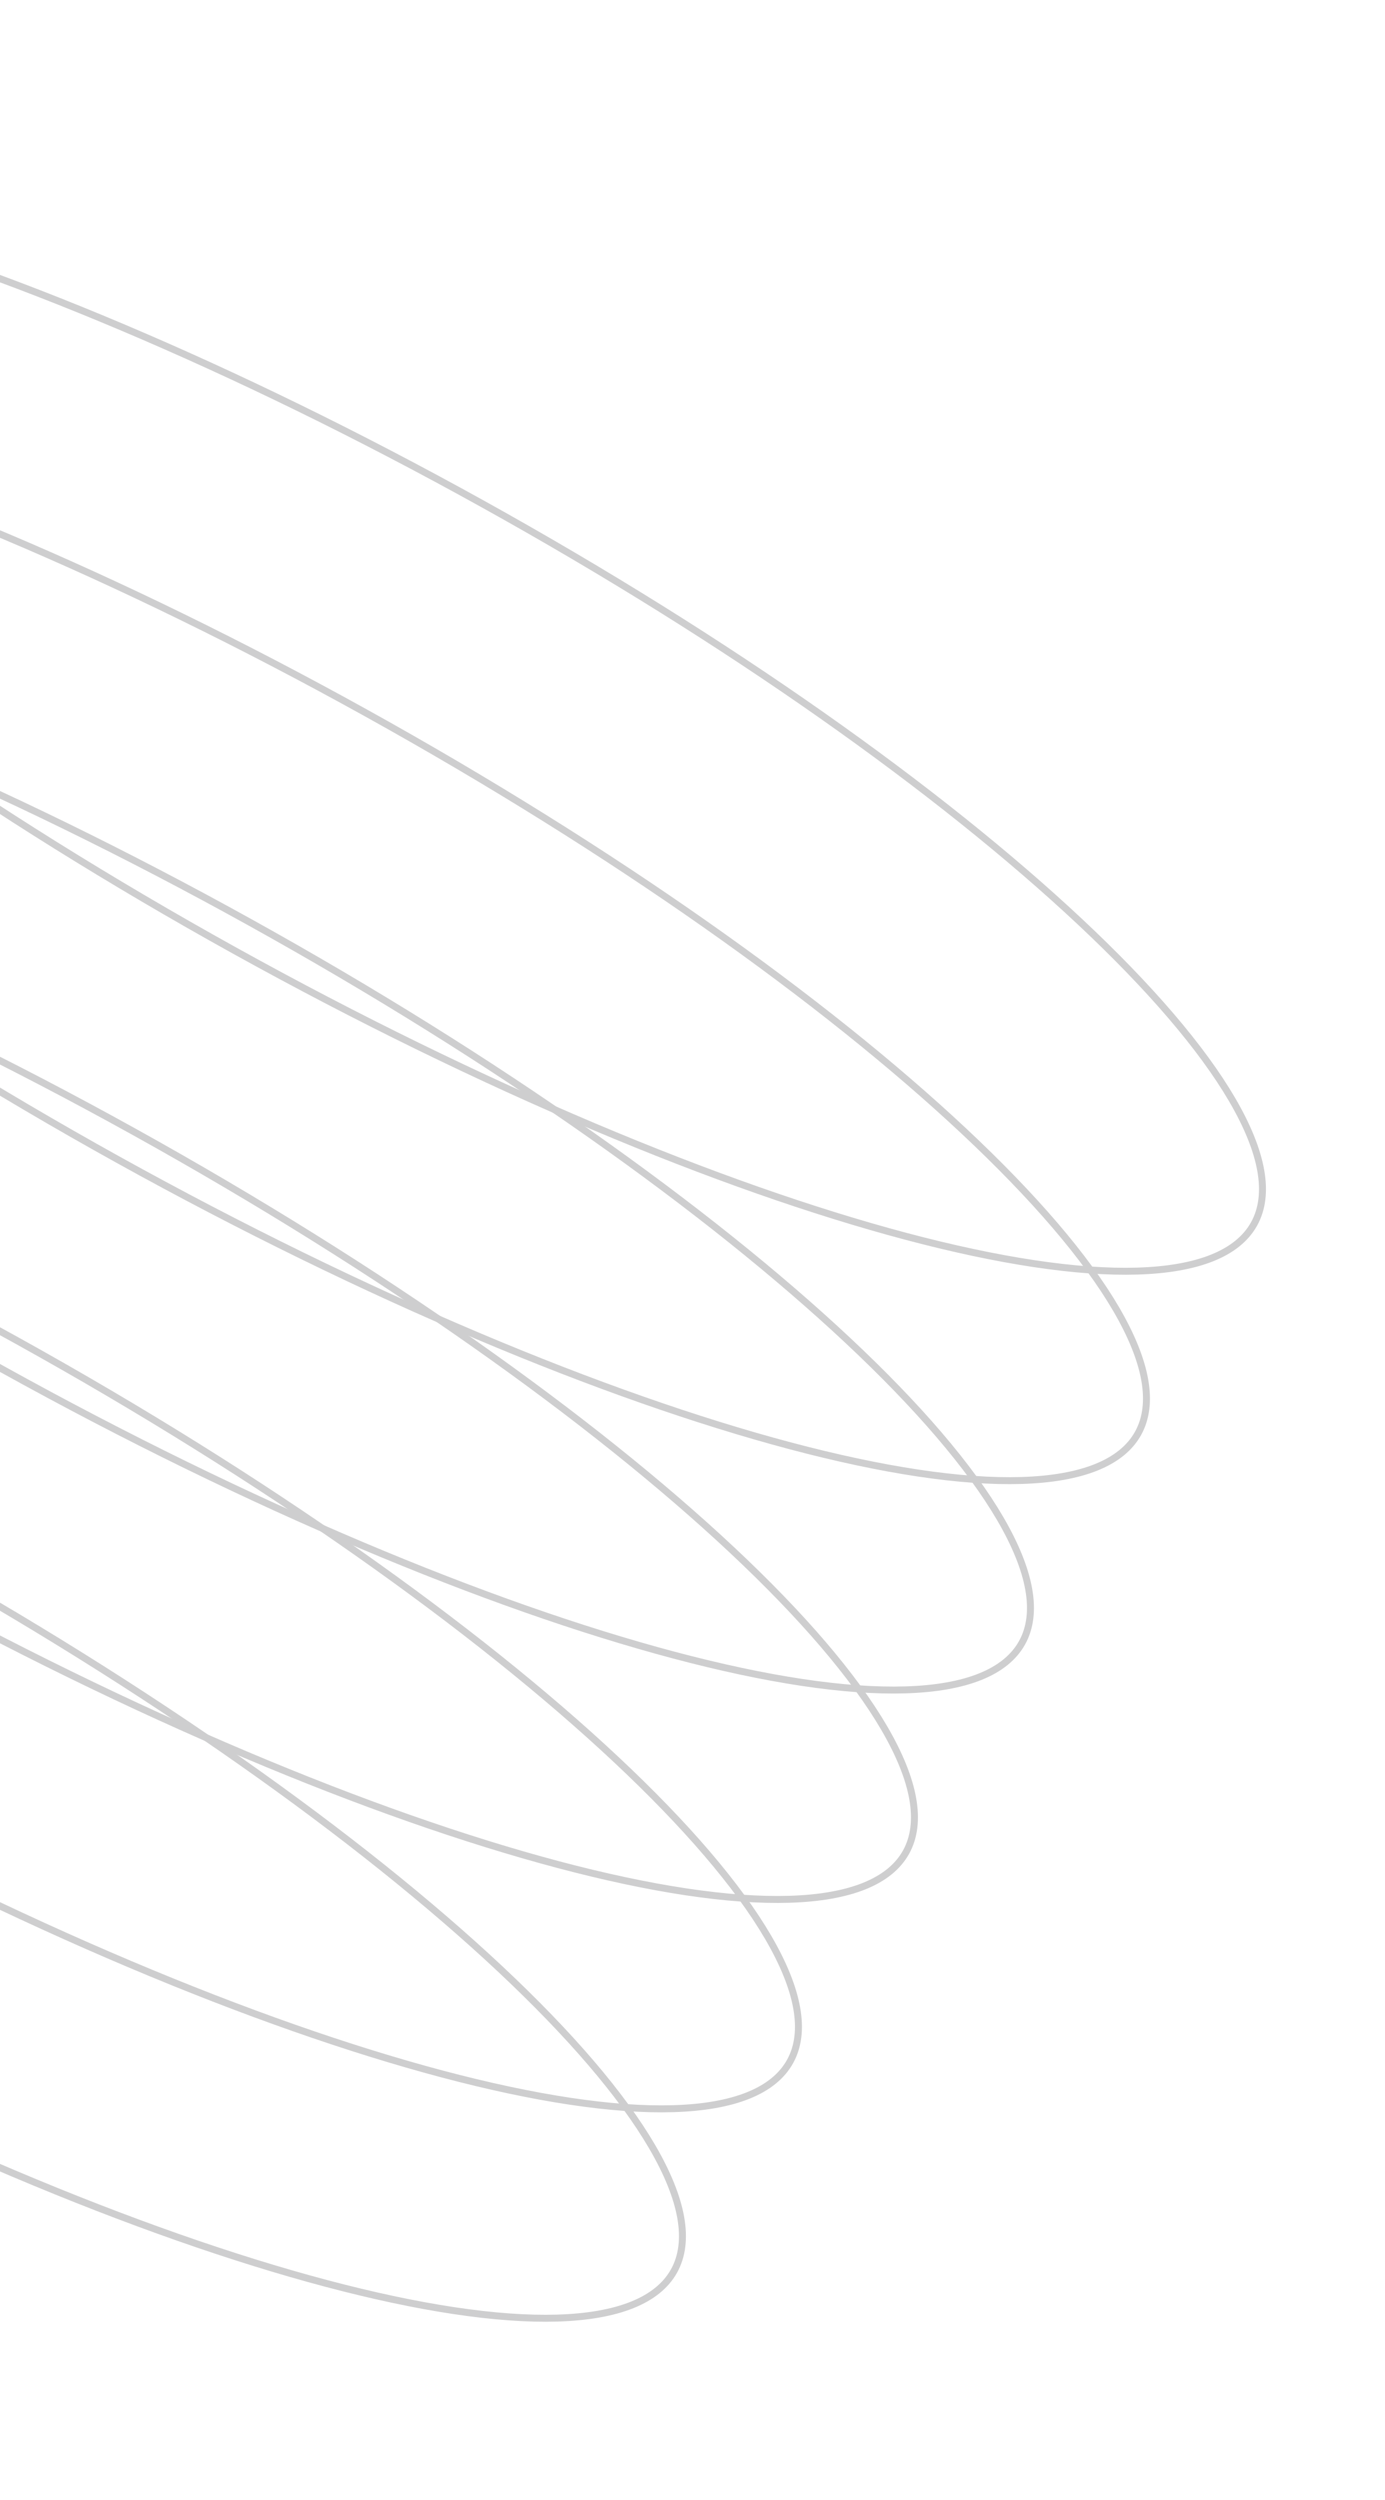 <svg width="199" height="359" viewBox="0 0 199 359" fill="none" xmlns="http://www.w3.org/2000/svg">
<g opacity="0.3">
<path d="M180.191 175.75C177.839 179.993 172.105 182.259 163.442 182.526C154.816 182.792 143.467 181.065 130.167 177.534C103.575 170.474 69.297 156.23 33.646 136.469C-2.005 116.707 -32.249 95.186 -52.328 76.376C-62.37 66.968 -69.848 58.258 -74.194 50.802C-78.559 43.314 -79.675 37.25 -77.323 33.008C-74.972 28.765 -69.237 26.498 -60.574 26.232C-51.949 25.966 -40.599 27.693 -27.299 31.224C-0.707 38.284 33.571 52.528 69.222 72.289C104.872 92.051 135.116 113.572 155.195 132.382C165.238 141.79 172.716 150.5 177.062 157.956C181.426 165.444 182.543 171.508 180.191 175.75Z" stroke="#5A5B5F"/>
<path d="M163.523 205.82C161.171 210.063 155.437 212.33 146.774 212.596C138.148 212.862 126.799 211.136 113.499 207.605C86.907 200.545 52.629 186.301 16.978 166.539C-18.673 146.777 -48.917 125.256 -68.996 106.446C-79.038 97.038 -86.516 88.328 -90.862 80.873C-95.227 73.385 -96.343 67.321 -93.991 63.078C-91.639 58.836 -85.906 56.569 -77.242 56.302C-68.617 56.037 -57.267 57.763 -43.968 61.294C-17.375 68.354 16.903 82.598 52.553 102.36C88.204 122.121 118.449 143.642 138.527 162.453C148.57 171.86 156.048 180.57 160.394 188.026C164.758 195.514 165.875 201.578 163.523 205.82Z" stroke="#5A5B5F"/>
<path d="M146.855 235.889C144.503 240.131 138.769 242.398 130.106 242.665C121.481 242.93 110.131 241.204 96.831 237.673C70.239 230.613 35.961 216.369 0.31 196.607C-35.341 176.846 -65.585 155.325 -85.664 136.514C-95.706 127.107 -103.184 118.397 -107.53 110.941C-111.895 103.453 -113.011 97.389 -110.659 93.146C-108.307 88.904 -102.573 86.637 -93.91 86.371C-85.285 86.105 -73.935 87.831 -60.635 91.362C-34.043 98.422 0.235 112.666 35.886 132.428C71.536 152.189 101.781 173.711 121.859 192.521C131.902 201.929 139.38 210.639 143.726 218.094C148.09 225.582 149.207 231.646 146.855 235.889Z" stroke="#5A5B5F"/>
<path d="M130.187 265.959C127.835 270.202 122.101 272.468 113.438 272.735C104.813 273.001 93.463 271.274 80.163 267.743C53.571 260.683 19.293 246.439 -16.358 226.678C-52.009 206.916 -82.253 185.395 -102.332 166.585C-112.374 157.177 -119.852 148.467 -124.198 141.011C-128.563 133.523 -129.679 127.459 -127.327 123.217C-124.975 118.974 -119.241 116.708 -110.578 116.441C-101.953 116.175 -90.603 117.902 -77.303 121.433C-50.711 128.493 -16.433 142.737 19.218 162.498C54.868 182.26 85.113 203.781 105.191 222.591C115.234 231.999 122.712 240.709 127.058 248.165C131.422 255.653 132.539 261.717 130.187 265.959Z" stroke="#5A5B5F"/>
<path d="M113.519 296.027C111.167 300.27 105.433 302.537 96.77 302.803C88.145 303.069 76.795 301.343 63.495 297.812C36.903 290.752 2.625 276.508 -33.026 256.746C-68.677 236.984 -98.921 215.463 -119 196.653C-129.042 187.245 -136.52 178.535 -140.866 171.08C-145.23 163.592 -146.347 157.528 -143.995 153.285C-141.643 149.043 -135.909 146.776 -127.246 146.509C-118.621 146.244 -107.271 147.97 -93.971 151.501C-67.379 158.561 -33.101 172.805 2.55 192.567C38.2 212.328 68.445 233.849 88.523 252.66C98.566 262.067 106.044 270.777 110.39 278.233C114.754 285.721 115.871 291.785 113.519 296.027Z" stroke="#5A5B5F"/>
<path d="M96.851 326.098C94.499 330.34 88.765 332.607 80.102 332.874C71.477 333.139 60.127 331.413 46.827 327.882C20.235 320.822 -14.043 306.578 -49.694 286.816C-85.344 267.055 -115.589 245.534 -135.668 226.723C-145.71 217.316 -153.188 208.605 -157.534 201.15C-161.898 193.662 -163.015 187.598 -160.663 183.355C-158.311 179.113 -152.577 176.846 -143.914 176.58C-135.289 176.314 -123.939 178.04 -110.639 181.571C-84.047 188.631 -49.769 202.875 -14.118 222.637C21.532 242.398 51.777 263.92 71.856 282.73C81.898 292.138 89.376 300.848 93.722 308.303C98.086 315.791 99.203 321.855 96.851 326.098Z" stroke="#5A5B5F"/>
</g>
</svg>
